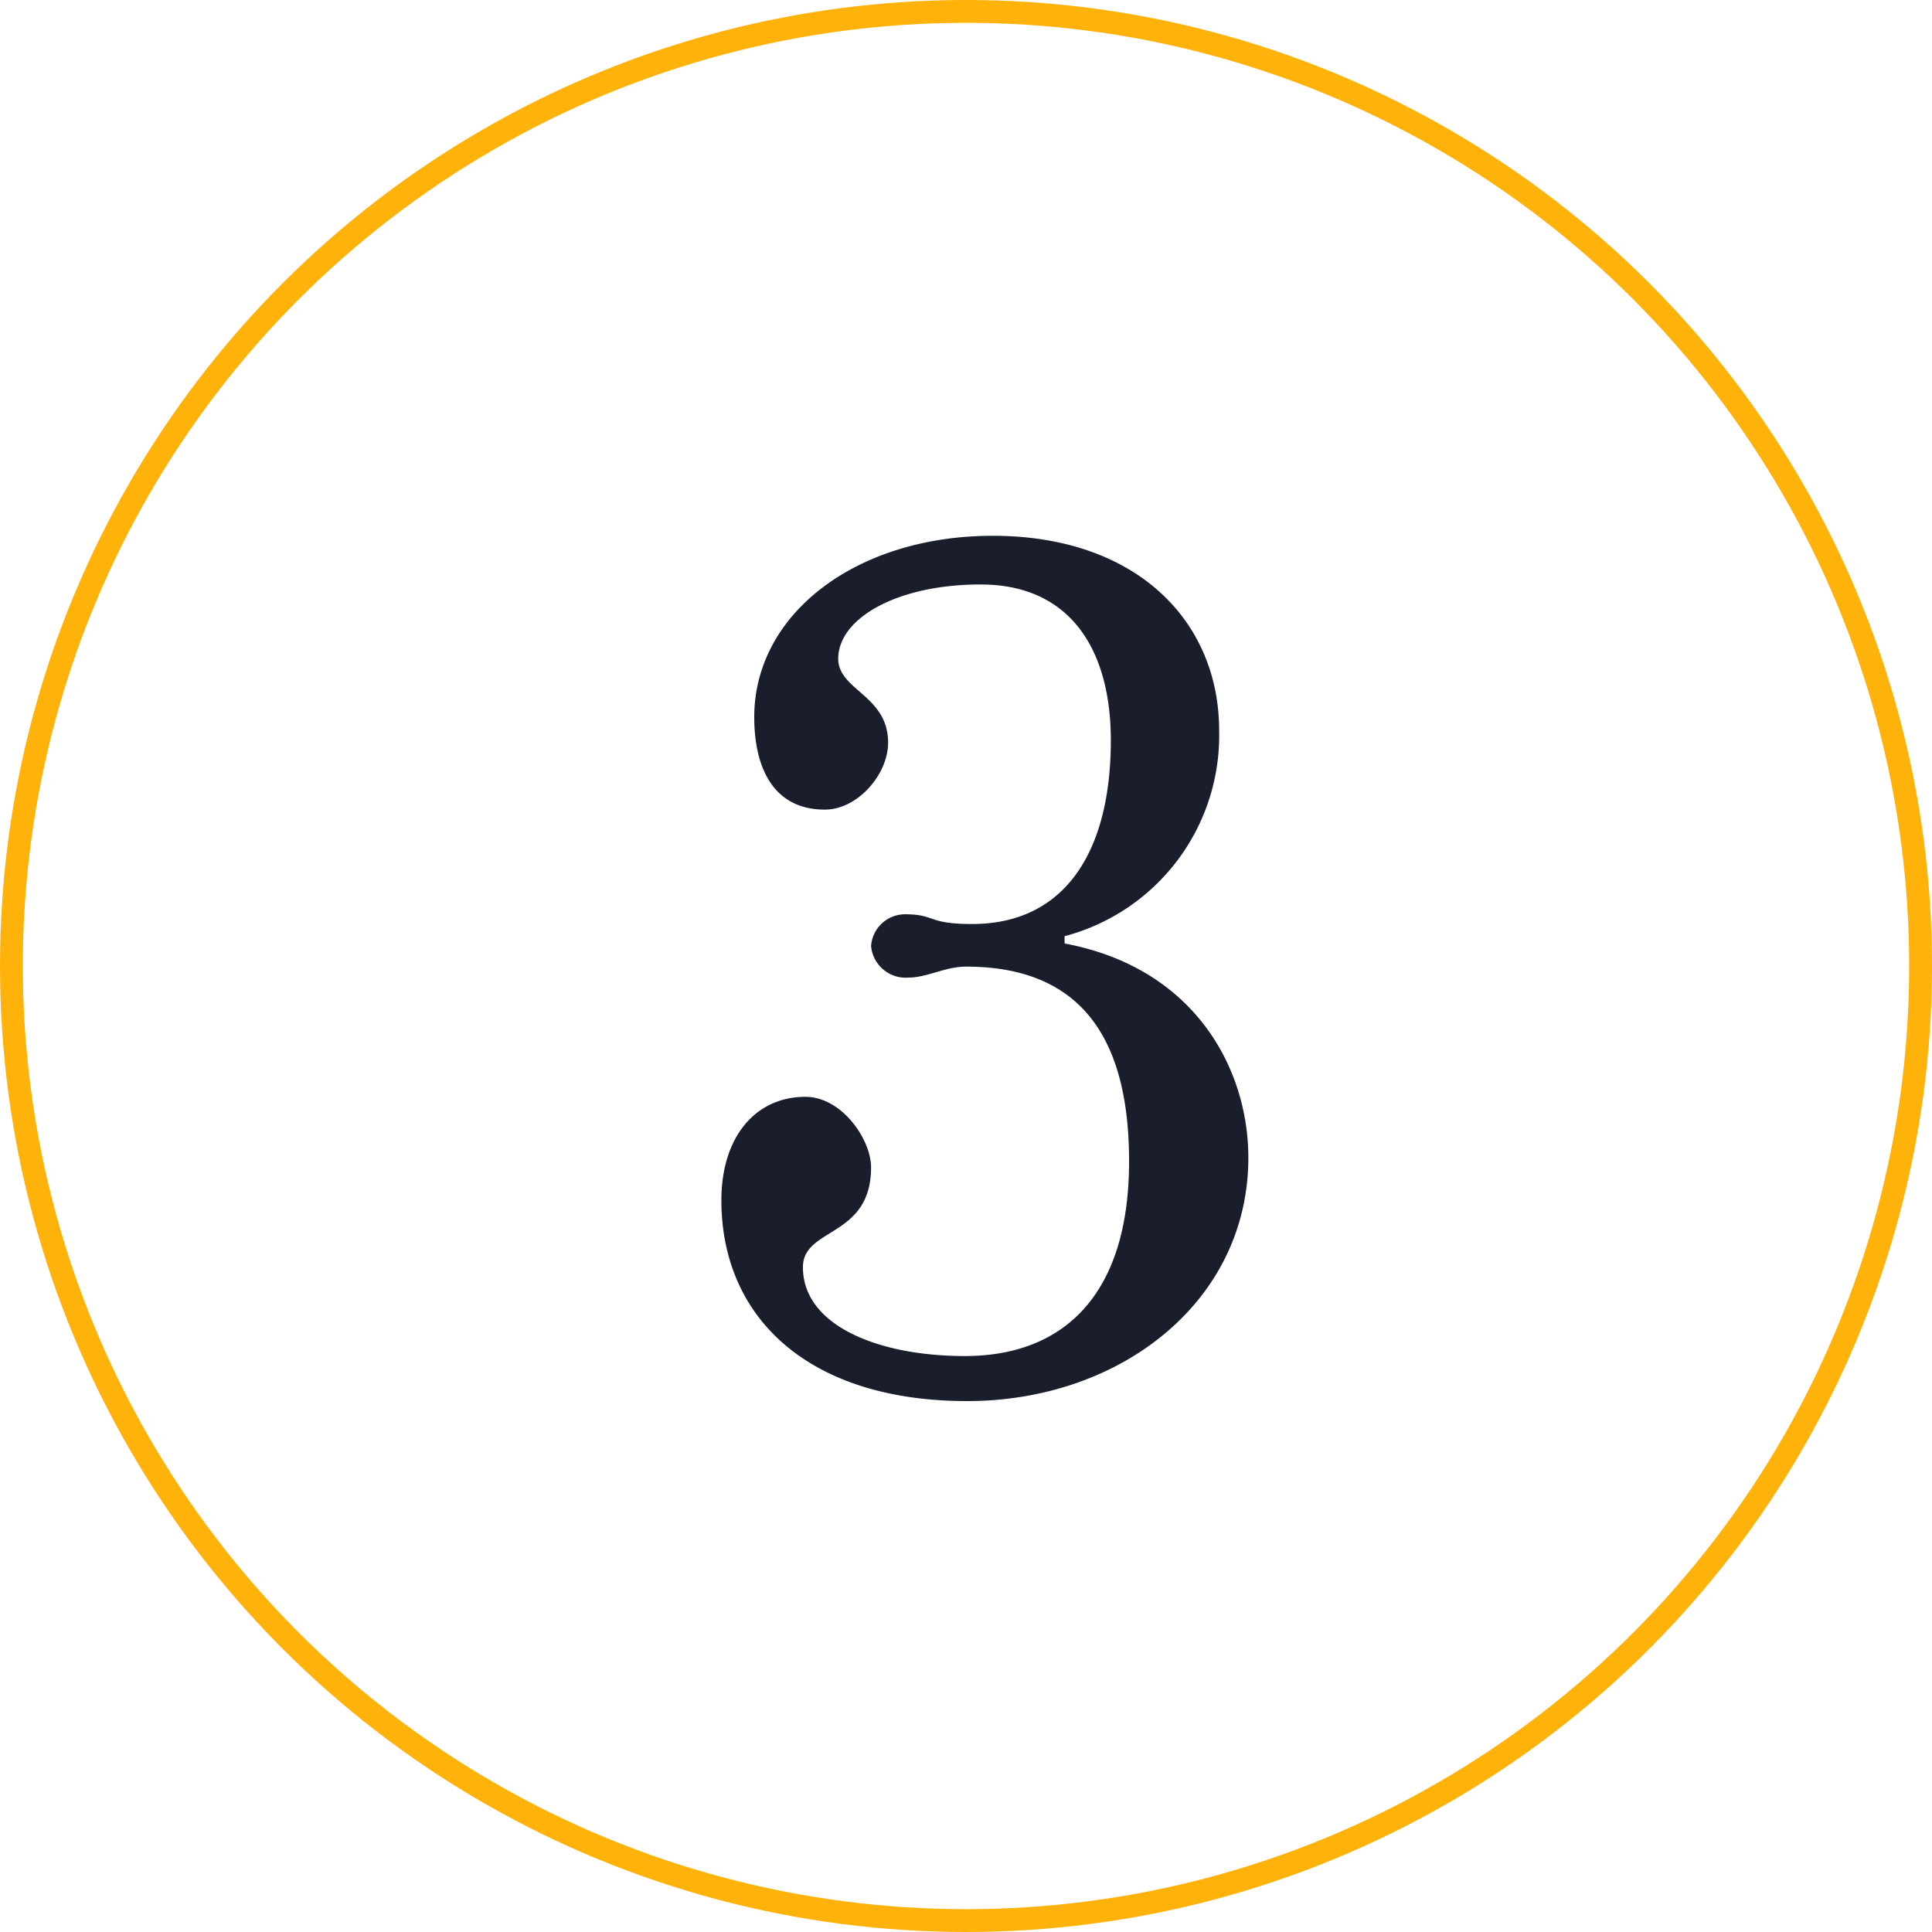 <svg xmlns="http://www.w3.org/2000/svg" width="127" height="127" viewBox="0 0 127 127">
  <g id="Group_576" data-name="Group 576" transform="translate(-1117 -645)">
    <g id="Ellipse_62" data-name="Ellipse 62" transform="translate(1117 645)" fill="none" stroke="#ffb20a" stroke-width="1.5">
      <circle cx="63.5" cy="63.5" r="63.5" stroke="none"/>
      <circle cx="63.5" cy="63.5" r="62.75" fill="none"/>
    </g>
    <path id="Path_924" data-name="Path 924" d="M178.42,67.4c0,7.68,5.68,13.2,16.16,13.2,10.08,0,18.48-6.56,18.48-16,0-5.84-3.52-12.48-12.08-14.08v-.48a13.641,13.641,0,0,0,10.16-13.52c0-7.2-5.44-12.8-14.88-12.8-8.96,0-15.68,5.12-15.68,11.92,0,3.36,1.28,6.08,4.64,6.08,2.16,0,4.16-2.32,4.16-4.4,0-3.12-3.28-3.44-3.28-5.52,0-2.64,3.84-4.88,9.36-4.88,5.92,0,8.56,4.32,8.56,10.24,0,7.36-3.04,12.08-9.12,12.08-2.96,0-2.4-.64-4.4-.64a2.245,2.245,0,0,0-2.24,2.08,2.282,2.282,0,0,0,2.48,2.08c1.2,0,2.4-.72,3.76-.72,7.76,0,10.72,4.96,10.72,12.8,0,8.8-4.32,12.8-10.8,12.8-5.68,0-10.64-2-10.64-5.84,0-2.64,4.48-1.92,4.48-6.56,0-1.84-1.92-4.64-4.32-4.64C180.66,60.6,178.42,63.24,178.42,67.4Z" transform="translate(986 656.5)" fill="#1a1e2c"/>
  </g>
</svg>
